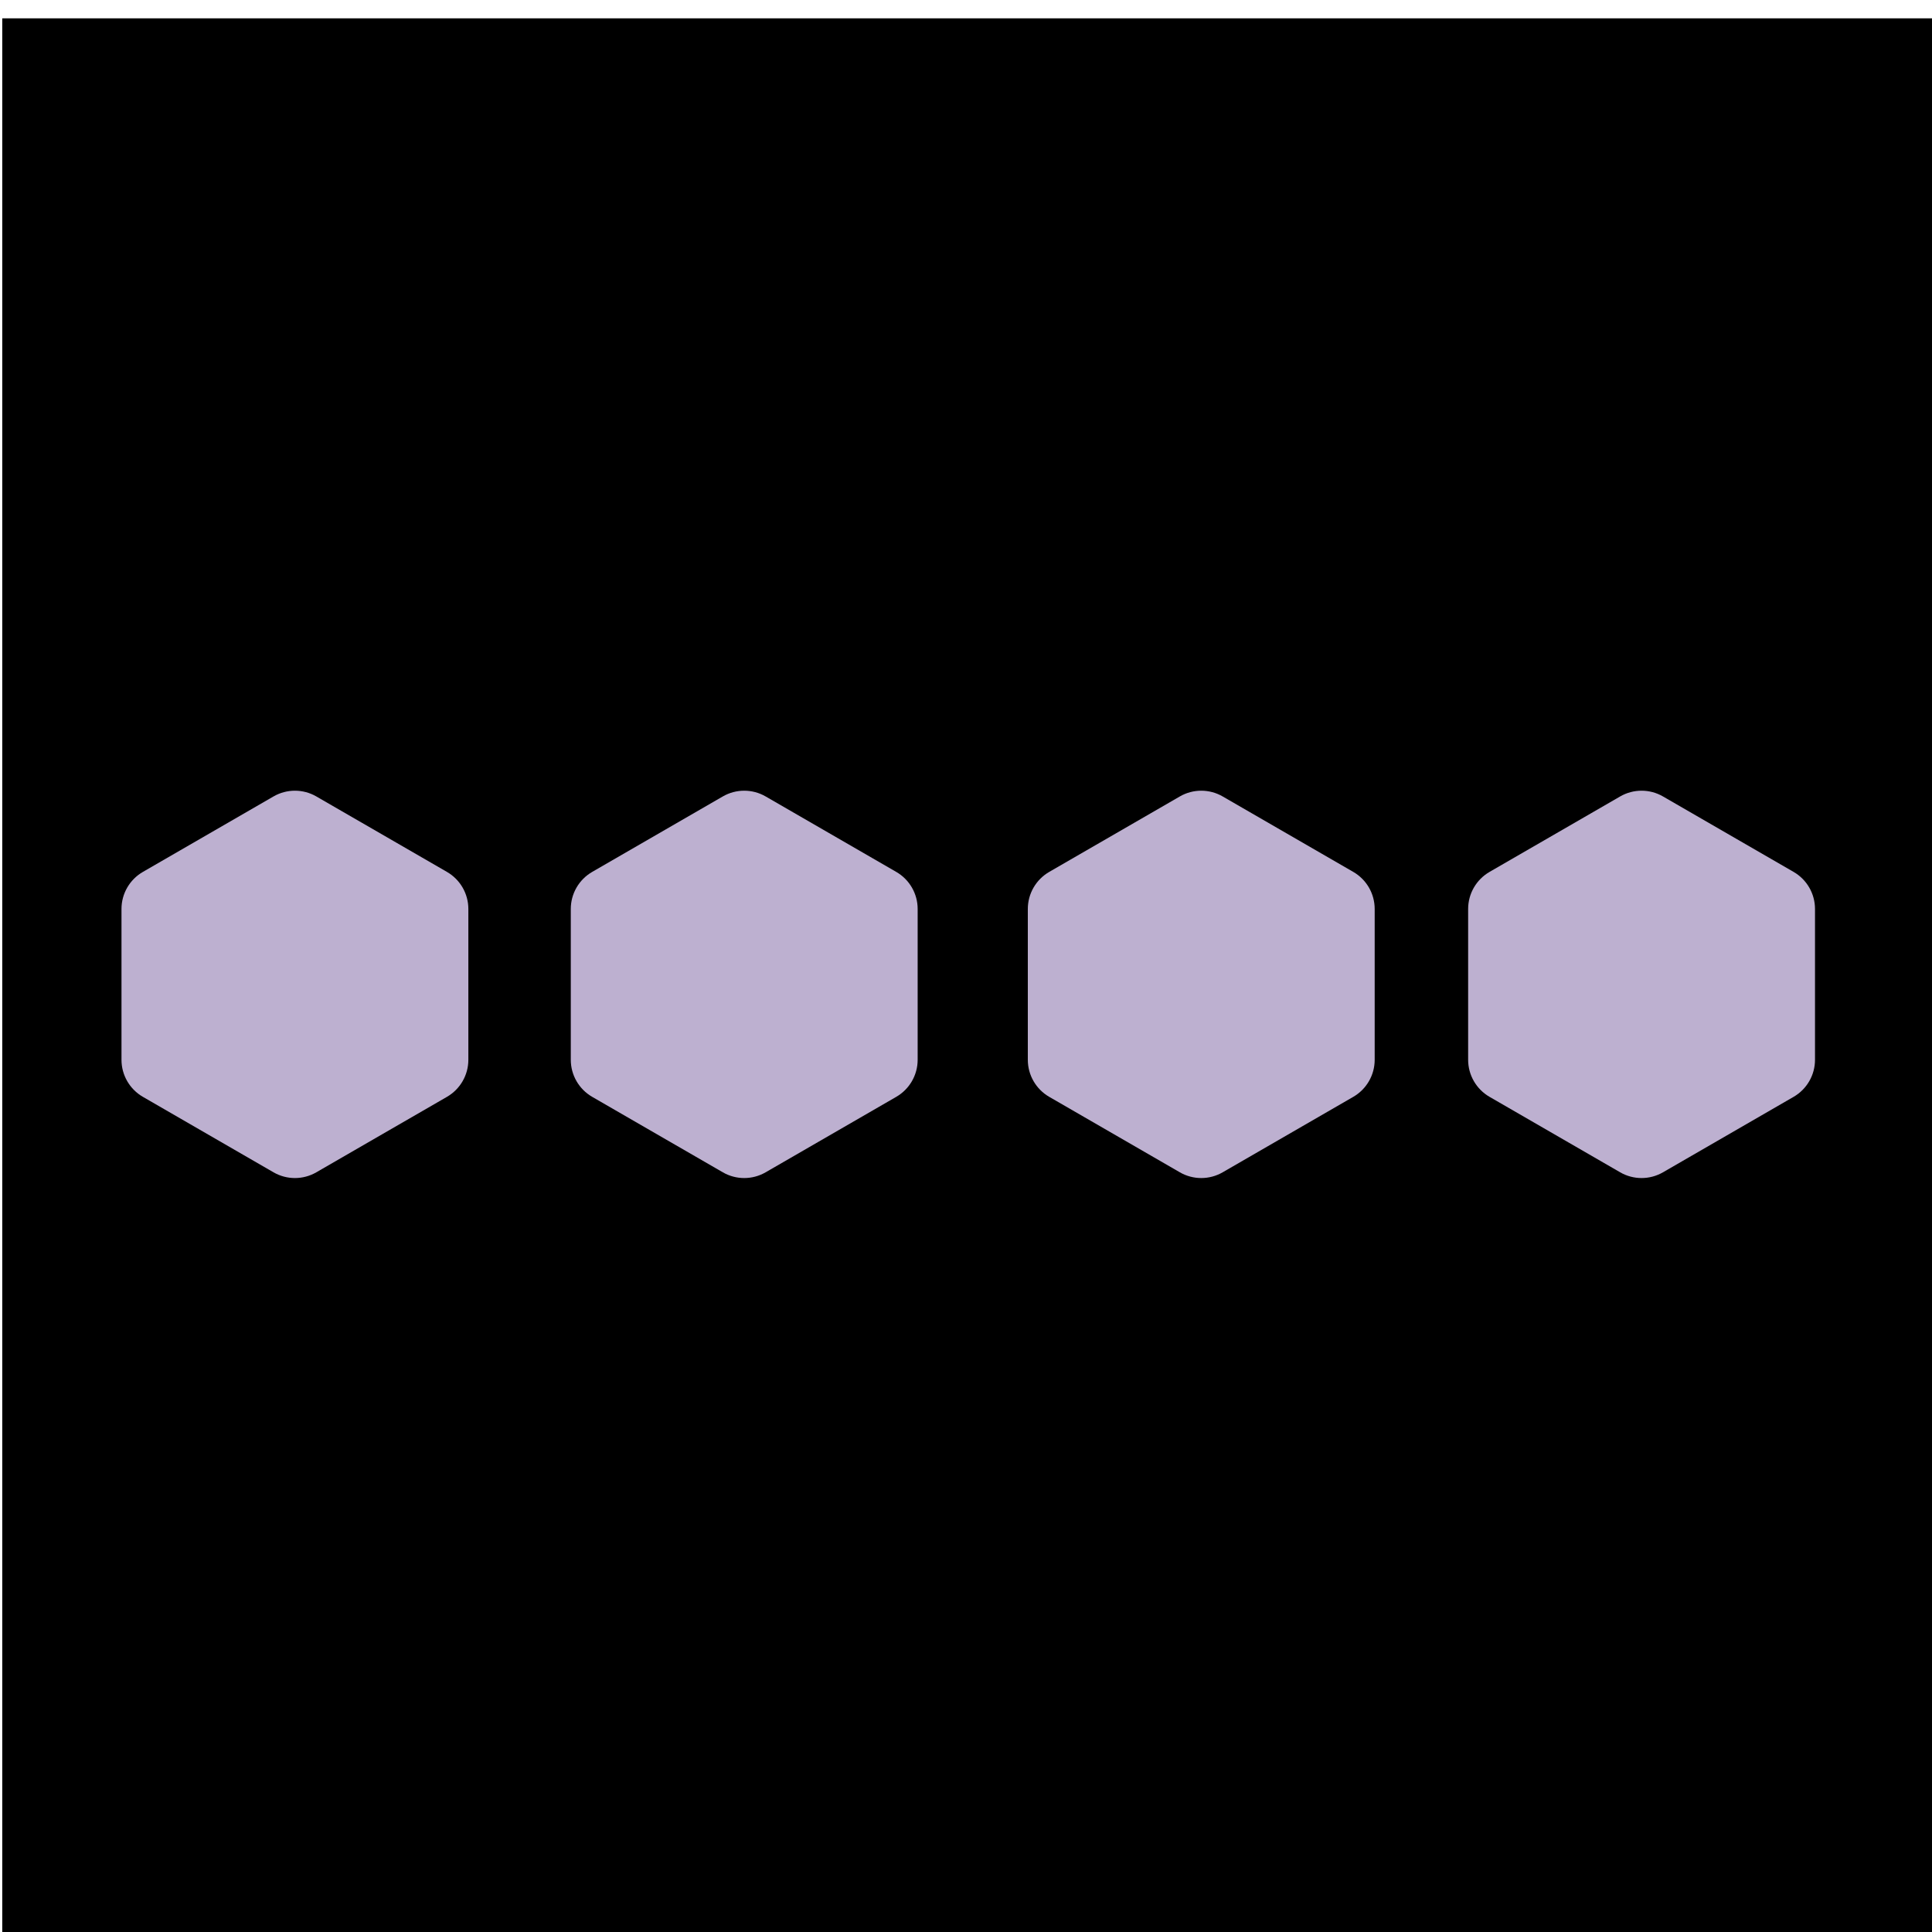 <?xml version="1.0" encoding="utf-8"?>
<!-- Generator: Adobe Illustrator 24.3.0, SVG Export Plug-In . SVG Version: 6.00 Build 0)  -->
<svg version="1.1" id="Layer_1" xmlns="http://www.w3.org/2000/svg" xmlns:xlink="http://www.w3.org/1999/xlink" x="0px" y="0px"
	 viewBox="0 0 215 215" style="enable-background:new 0 0 215 215;" xml:space="preserve">
<style type="text/css">
	.st0{fill:#BDB0D0;}
</style>
<rect x="0.25" y="2.04" width="215" height="215"/>
<g>
	<g>
		<path class="st0" d="M52.12,117.94v-16.79c0-1.7-0.91-3.27-2.38-4.12l-14.54-8.4c-1.47-0.85-3.29-0.85-4.76,0l-14.54,8.4
			c-1.47,0.85-2.38,2.42-2.38,4.12v16.79c0,1.7,0.91,3.27,2.38,4.12l14.54,8.4c1.47,0.85,3.29,0.85,4.76,0l14.54-8.4
			C51.21,121.21,52.12,119.64,52.12,117.94z"/>
	</g>
	<g>
		<path class="st0" d="M152.98,117.94v-16.79c0-1.7-0.91-3.27-2.38-4.12l-14.54-8.4c-1.47-0.85-3.29-0.85-4.76,0l-14.54,8.4
			c-1.47,0.85-2.38,2.42-2.38,4.12v16.79c0,1.7,0.91,3.27,2.38,4.12l14.54,8.4c1.47,0.85,3.29,0.85,4.76,0l14.54-8.4
			C152.07,121.21,152.98,119.64,152.98,117.94z"/>
	</g>
	<g>
		<path class="st0" d="M102.12,117.94v-16.79c0-1.7-0.91-3.27-2.38-4.12l-14.54-8.4c-1.47-0.85-3.29-0.85-4.76,0l-14.54,8.4
			c-1.47,0.85-2.38,2.42-2.38,4.12v16.79c0,1.7,0.91,3.27,2.38,4.12l14.54,8.4c1.47,0.85,3.29,0.85,4.76,0l14.54-8.4
			C101.21,121.21,102.12,119.64,102.12,117.94z"/>
	</g>
	<g>
		<path class="st0" d="M201.98,117.94v-16.79c0-1.7-0.91-3.27-2.38-4.12l-14.54-8.4c-1.47-0.85-3.29-0.85-4.76,0l-14.54,8.4
			c-1.47,0.85-2.38,2.42-2.38,4.12v16.79c0,1.7,0.91,3.27,2.38,4.12l14.54,8.4c1.47,0.85,3.29,0.85,4.76,0l14.54-8.4
			C201.07,121.21,201.98,119.64,201.98,117.94z"/>
	</g>
</g>
</svg>
